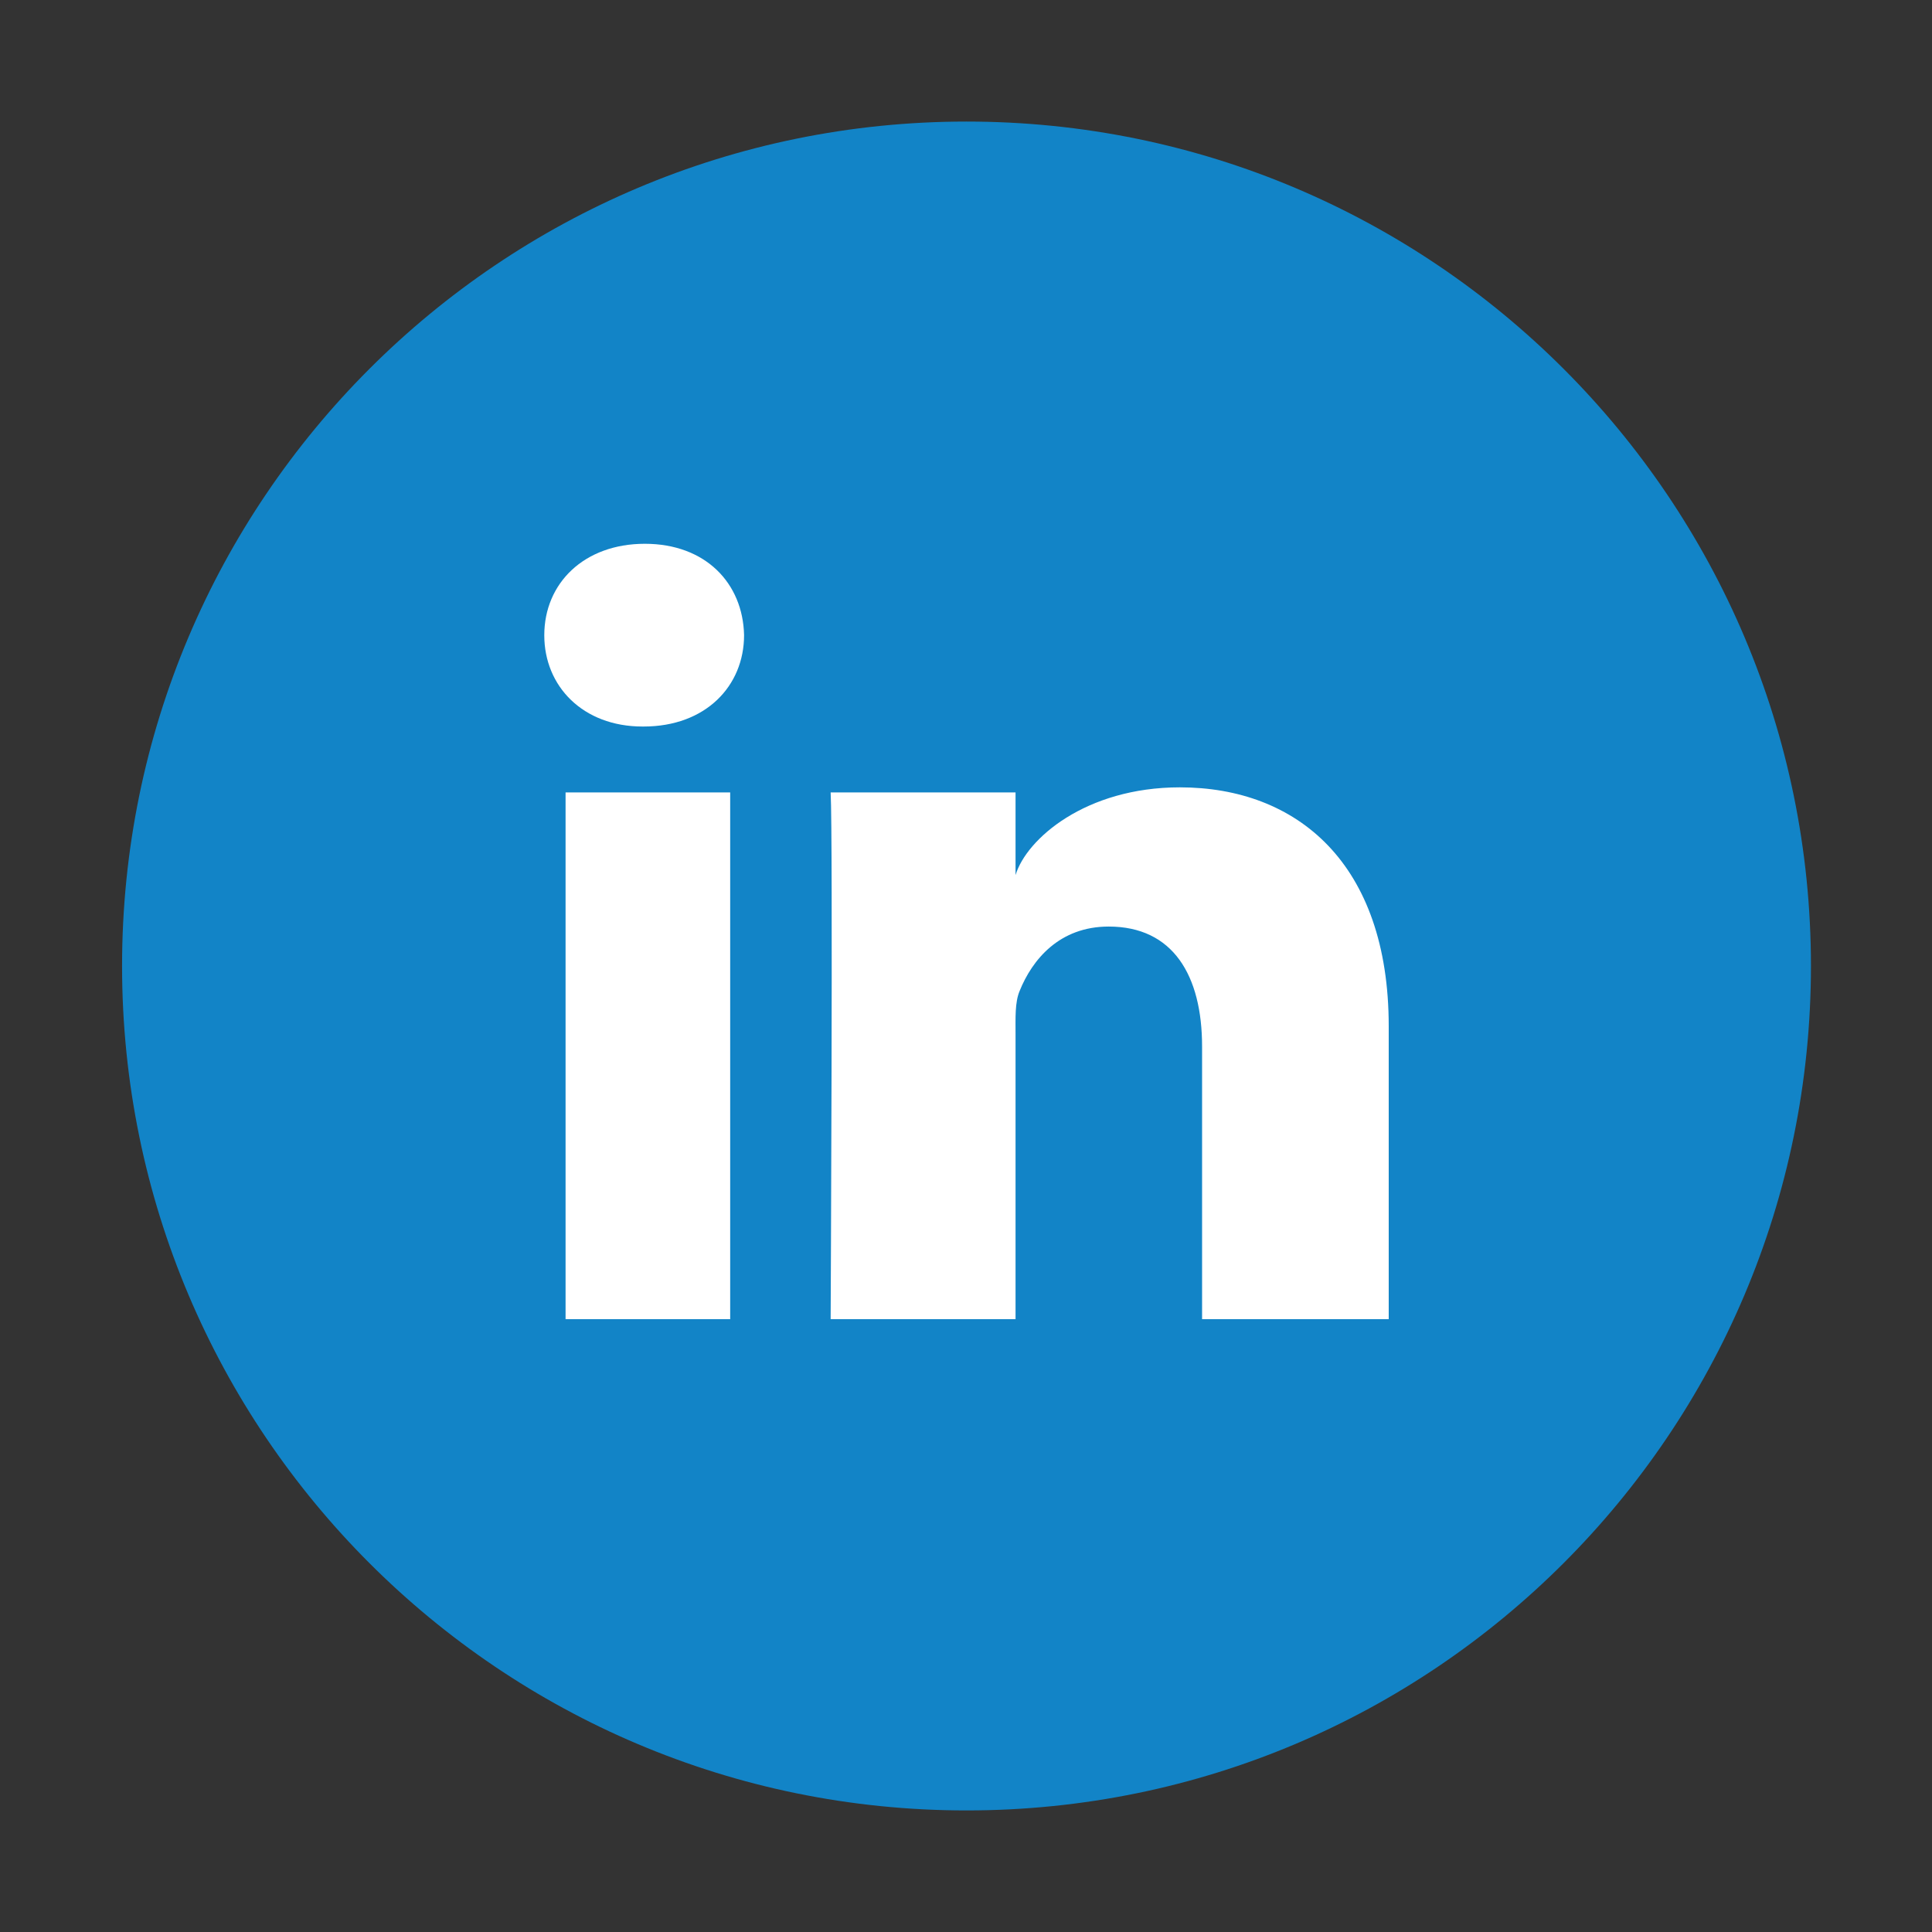 <?xml version="1.0" standalone="no"?><!DOCTYPE svg PUBLIC "-//W3C//DTD SVG 1.1//EN" "http://www.w3.org/Graphics/SVG/1.1/DTD/svg11.dtd"><svg t="1750908193084" class="icon" viewBox="0 0 1024 1024" version="1.1" xmlns="http://www.w3.org/2000/svg" p-id="12583" xmlns:xlink="http://www.w3.org/1999/xlink" width="200" height="200"><rect x="0" y="0" width="1024" height="1024" fill="#333333" stroke="none"/><path d="M512.267 959.57c247.223 0 447.572-200.401 447.572-447.582 0-247.171-200.348-447.559-447.572-447.559-247.195 0-447.569 200.388-447.569 447.559 0 247.182 200.373 447.582 447.569 447.582" fill="#1284C7" p-id="12584"></path><path d="M387.013 699.189h-87.249V420h87.249v279.189z m-45.861-314.115h-0.629c-31.57 0-52.042-21.342-52.042-48.379 0-27.573 21.087-48.479 53.286-48.479 32.176 0 51.975 20.852 52.607 48.402 0.001 27.047-20.431 48.455-53.223 48.455z m394.899 314.115H637.126V554.711c0-37.815-15.458-63.618-49.497-63.618-26.031 0-40.489 17.41-47.234 34.205-2.519 6.013-2.134 14.405-2.134 22.82v151.069h-98.001s1.274-255.921 0-279.189h98.001v43.815c5.794-19.158 37.097-46.502 87.094-46.502 61.986 0 110.696 40.168 110.696 126.63v155.247z" fill="#FFFFFF" p-id="12585"></path></svg>